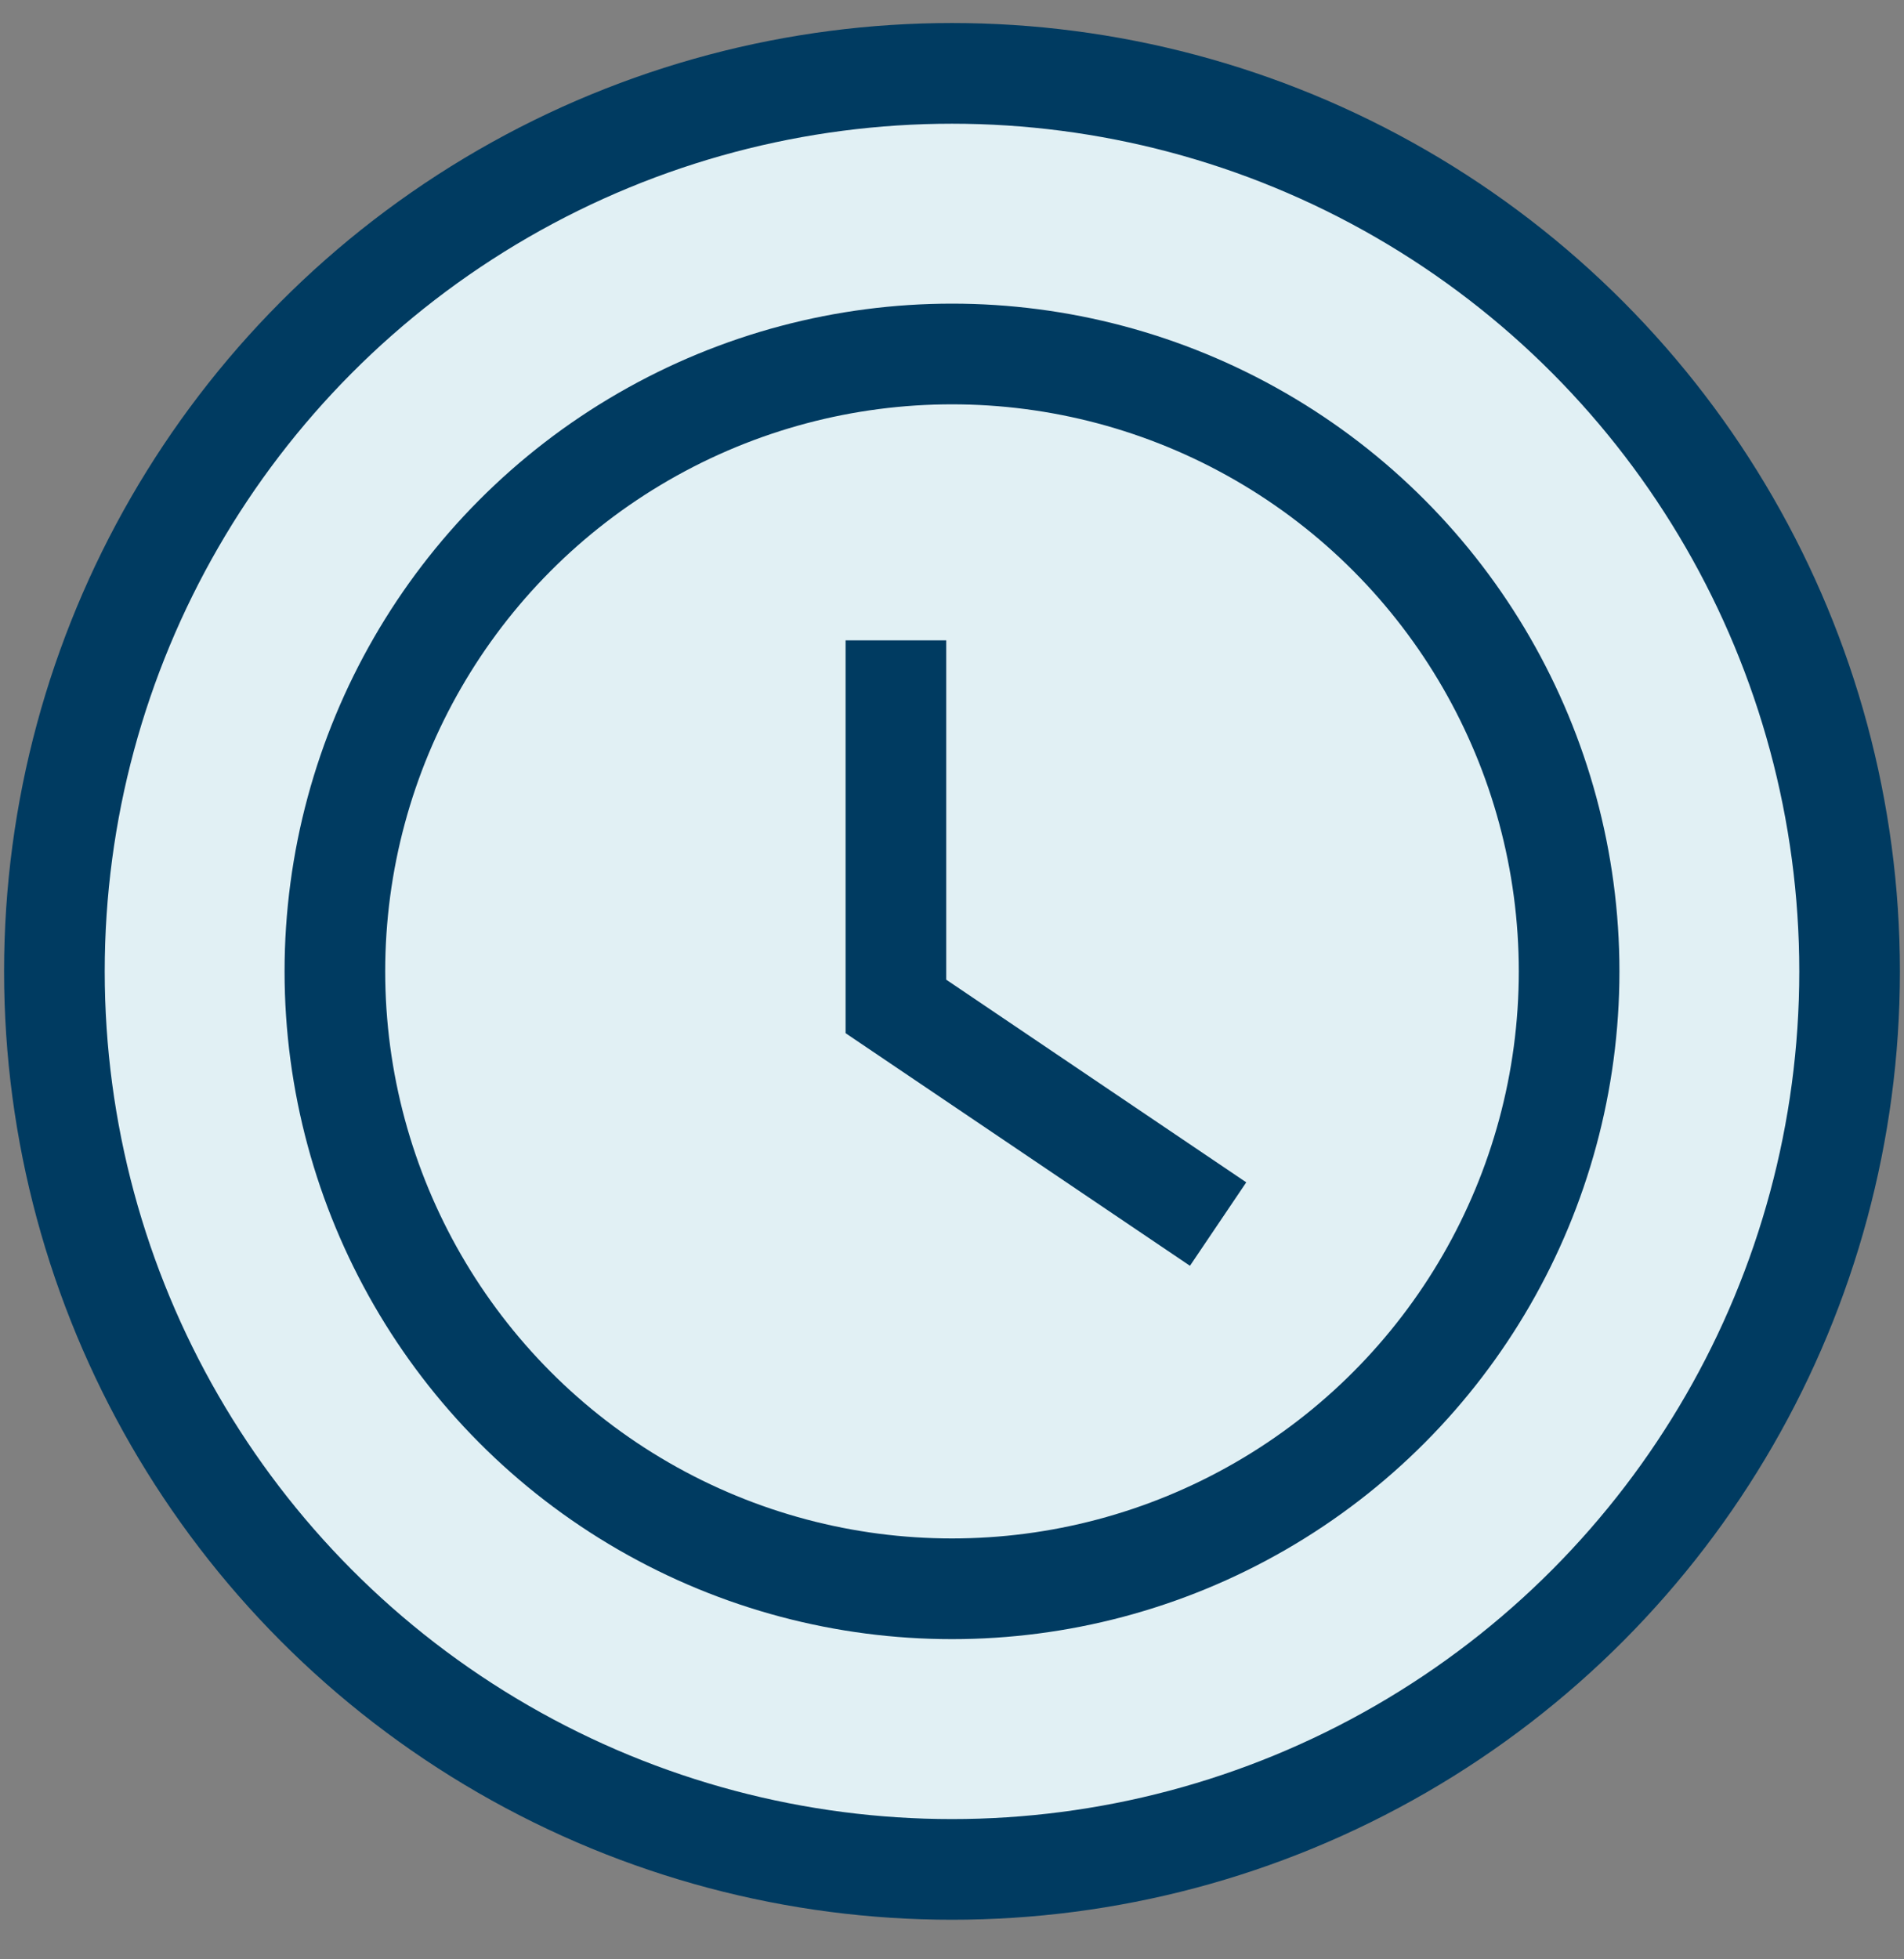 <svg width="35" height="36" viewBox="0 0 35 36" fill="none" xmlns="http://www.w3.org/2000/svg">
<rect x="0" y="0" width="35" height="36" fill="#808080" stroke="none"/>
<circle cx="17.5" cy="17.848" r="16.5" fill="#E1F0F4" stroke="#003B61" stroke-width="1.85" stroke-linecap="square"/>
<circle cx="17.5" cy="17.848" r="11.344" fill="#E1F0F4" stroke="#003B61" stroke-width="1.85" stroke-linecap="square"/>
<path d="M16.469 12.691V18.492L21.625 21.973" stroke="#003B61" stroke-width="1.85" stroke-linecap="square"/>
</svg>
